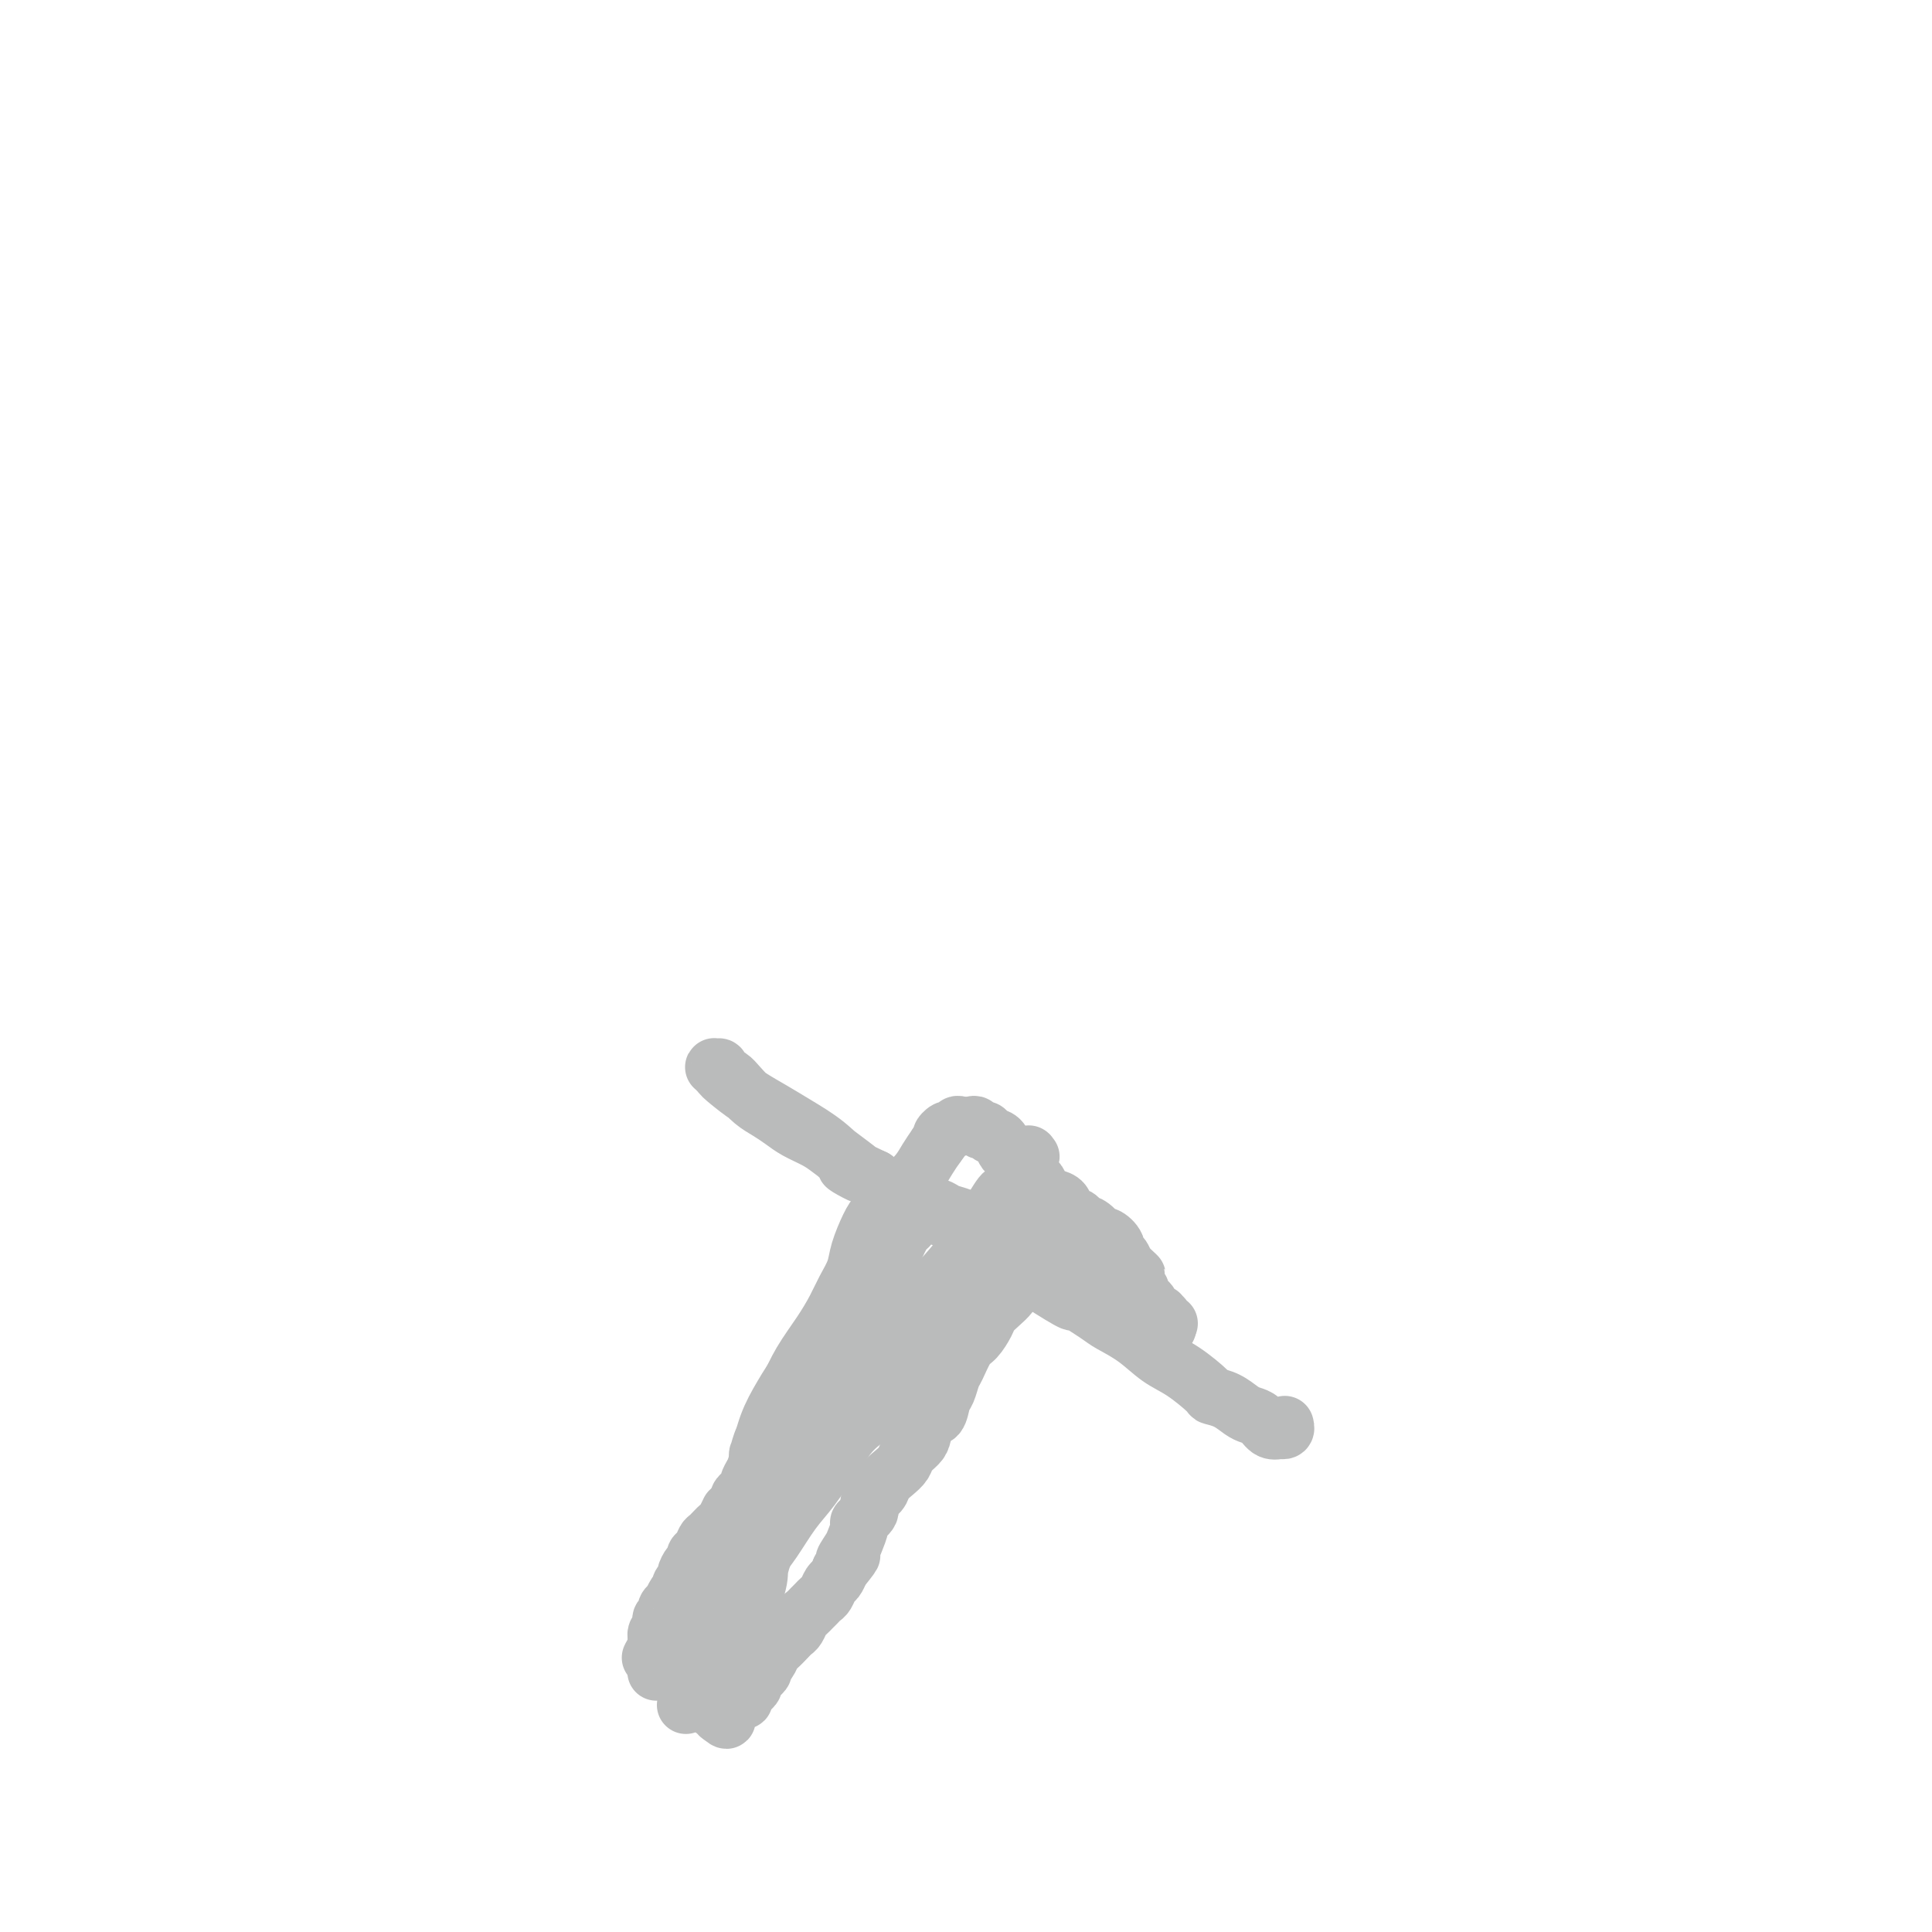 <svg viewBox='0 0 400 400' version='1.1' xmlns='http://www.w3.org/2000/svg' xmlns:xlink='http://www.w3.org/1999/xlink'><g fill='none' stroke='#BABBBB' stroke-width='12' stroke-linecap='round' stroke-linejoin='round'><path d='M172,275c0.120,-0.114 0.239,-0.228 0,0c-0.239,0.228 -0.837,0.799 -1,1c-0.163,0.201 0.107,0.032 0,1c-0.107,0.968 -0.593,3.071 -1,4c-0.407,0.929 -0.735,0.683 -1,1c-0.265,0.317 -0.466,1.198 -1,2c-0.534,0.802 -1.400,1.524 -2,2c-0.600,0.476 -0.934,0.705 -1,1c-0.066,0.295 0.136,0.657 0,1c-0.136,0.343 -0.610,0.669 -1,1c-0.390,0.331 -0.697,0.667 -1,1c-0.303,0.333 -0.602,0.662 -1,1c-0.398,0.338 -0.895,0.686 -1,1c-0.105,0.314 0.183,0.596 0,1c-0.183,0.404 -0.836,0.932 -1,1c-0.164,0.068 0.163,-0.324 0,0c-0.163,0.324 -0.814,1.363 -1,2c-0.186,0.637 0.095,0.870 0,1c-0.095,0.130 -0.564,0.156 -1,1c-0.436,0.844 -0.839,2.506 -1,3c-0.161,0.494 -0.081,-0.180 0,0c0.081,0.180 0.163,1.214 0,2c-0.163,0.786 -0.569,1.324 -1,2c-0.431,0.676 -0.885,1.491 -1,2c-0.115,0.509 0.110,0.714 0,1c-0.110,0.286 -0.555,0.654 -1,1c-0.445,0.346 -0.889,0.670 -1,1c-0.111,0.330 0.111,0.666 0,1c-0.111,0.334 -0.556,0.667 -1,1'/><path d='M152,312c-3.268,5.837 -1.439,1.930 -1,1c0.439,-0.930 -0.512,1.117 -1,2c-0.488,0.883 -0.513,0.604 -1,1c-0.487,0.396 -1.436,1.468 -2,2c-0.564,0.532 -0.742,0.523 -1,1c-0.258,0.477 -0.595,1.441 -1,2c-0.405,0.559 -0.878,0.713 -1,1c-0.122,0.287 0.107,0.707 0,1c-0.107,0.293 -0.551,0.461 -1,1c-0.449,0.539 -0.904,1.450 -1,2c-0.096,0.550 0.168,0.737 0,1c-0.168,0.263 -0.767,0.600 -1,1c-0.233,0.400 -0.100,0.863 0,1c0.100,0.137 0.166,-0.051 0,0c-0.166,0.051 -0.565,0.342 -1,1c-0.435,0.658 -0.905,1.682 -1,2c-0.095,0.318 0.185,-0.070 0,0c-0.185,0.070 -0.834,0.597 -1,1c-0.166,0.403 0.153,0.682 0,1c-0.153,0.318 -0.777,0.676 -1,1c-0.223,0.324 -0.046,0.613 0,1c0.046,0.387 -0.040,0.873 0,1c0.040,0.127 0.207,-0.106 0,0c-0.207,0.106 -0.788,0.550 -1,1c-0.212,0.450 -0.057,0.904 0,1c0.057,0.096 0.015,-0.168 0,0c-0.015,0.168 -0.004,0.767 0,1c0.004,0.233 0.001,0.101 0,0c-0.001,-0.101 -0.000,-0.172 0,0c0.000,0.172 0.000,0.586 0,1'/><path d='M136,341c-2.480,4.427 -0.679,0.994 0,0c0.679,-0.994 0.235,0.452 0,1c-0.235,0.548 -0.260,0.199 0,0c0.260,-0.199 0.804,-0.246 1,0c0.196,0.246 0.043,0.787 0,1c-0.043,0.213 0.025,0.099 0,0c-0.025,-0.099 -0.144,-0.182 0,0c0.144,0.182 0.549,0.631 1,1c0.451,0.369 0.947,0.658 1,1c0.053,0.342 -0.337,0.736 0,1c0.337,0.264 1.399,0.399 2,1c0.601,0.601 0.739,1.668 1,2c0.261,0.332 0.643,-0.070 1,0c0.357,0.070 0.687,0.611 1,1c0.313,0.389 0.609,0.625 1,1c0.391,0.375 0.875,0.889 1,1c0.125,0.111 -0.111,-0.180 0,0c0.111,0.180 0.569,0.832 1,1c0.431,0.168 0.833,-0.147 1,0c0.167,0.147 0.097,0.757 0,1c-0.097,0.243 -0.222,0.118 0,0c0.222,-0.118 0.792,-0.228 1,0c0.208,0.228 0.056,0.793 0,1c-0.056,0.207 -0.015,0.056 0,0c0.015,-0.056 0.004,-0.016 0,0c-0.004,0.016 -0.002,0.008 0,0'/><path d='M149,355c2.255,2.148 1.393,0.519 1,0c-0.393,-0.519 -0.316,0.072 0,0c0.316,-0.072 0.872,-0.808 1,-1c0.128,-0.192 -0.172,0.160 0,0c0.172,-0.160 0.816,-0.830 1,-1c0.184,-0.170 -0.092,0.162 0,0c0.092,-0.162 0.550,-0.817 1,-1c0.450,-0.183 0.890,0.106 1,0c0.110,-0.106 -0.111,-0.606 0,-1c0.111,-0.394 0.556,-0.683 1,-1c0.444,-0.317 0.889,-0.663 1,-1c0.111,-0.337 -0.111,-0.667 0,-1c0.111,-0.333 0.555,-0.671 1,-1c0.445,-0.329 0.892,-0.651 1,-1c0.108,-0.349 -0.122,-0.727 0,-1c0.122,-0.273 0.596,-0.440 1,-1c0.404,-0.560 0.738,-1.511 1,-2c0.262,-0.489 0.451,-0.516 1,-1c0.549,-0.484 1.456,-1.425 2,-2c0.544,-0.575 0.723,-0.784 1,-1c0.277,-0.216 0.652,-0.439 1,-1c0.348,-0.561 0.671,-1.460 1,-2c0.329,-0.540 0.666,-0.721 1,-1c0.334,-0.279 0.667,-0.656 1,-1c0.333,-0.344 0.667,-0.655 1,-1c0.333,-0.345 0.667,-0.725 1,-1c0.333,-0.275 0.667,-0.445 1,-1c0.333,-0.555 0.667,-1.496 1,-2c0.333,-0.504 0.667,-0.573 1,-1c0.333,-0.427 0.667,-1.214 1,-2'/><path d='M174,325c4.045,-4.993 1.656,-2.475 1,-2c-0.656,0.475 0.421,-1.094 1,-2c0.579,-0.906 0.661,-1.149 1,-2c0.339,-0.851 0.935,-2.311 1,-3c0.065,-0.689 -0.401,-0.607 0,-1c0.401,-0.393 1.668,-1.260 2,-2c0.332,-0.740 -0.272,-1.353 0,-2c0.272,-0.647 1.420,-1.328 2,-2c0.580,-0.672 0.593,-1.335 1,-2c0.407,-0.665 1.209,-1.331 2,-2c0.791,-0.669 1.573,-1.339 2,-2c0.427,-0.661 0.499,-1.313 1,-2c0.501,-0.687 1.429,-1.410 2,-2c0.571,-0.590 0.783,-1.049 1,-2c0.217,-0.951 0.440,-2.395 1,-3c0.560,-0.605 1.459,-0.373 2,-1c0.541,-0.627 0.725,-2.115 1,-3c0.275,-0.885 0.640,-1.166 1,-2c0.360,-0.834 0.716,-2.219 1,-3c0.284,-0.781 0.495,-0.958 1,-2c0.505,-1.042 1.304,-2.951 2,-4c0.696,-1.049 1.289,-1.240 2,-2c0.711,-0.760 1.538,-2.090 2,-3c0.462,-0.910 0.557,-1.400 1,-2c0.443,-0.600 1.233,-1.311 2,-2c0.767,-0.689 1.512,-1.355 2,-2c0.488,-0.645 0.719,-1.270 1,-2c0.281,-0.730 0.611,-1.567 1,-2c0.389,-0.433 0.835,-0.463 1,-1c0.165,-0.537 0.047,-1.582 0,-2c-0.047,-0.418 -0.024,-0.209 0,0'/><path d='M212,261c5.925,-10.169 1.737,-3.591 0,-1c-1.737,2.591 -1.024,1.194 -1,1c0.024,-0.194 -0.643,0.814 -2,2c-1.357,1.186 -3.405,2.549 -5,4c-1.595,1.451 -2.736,2.989 -4,4c-1.264,1.011 -2.652,1.495 -4,3c-1.348,1.505 -2.656,4.031 -4,6c-1.344,1.969 -2.722,3.381 -4,5c-1.278,1.619 -2.455,3.446 -4,5c-1.545,1.554 -3.459,2.834 -5,4c-1.541,1.166 -2.709,2.218 -4,4c-1.291,1.782 -2.705,4.292 -4,6c-1.295,1.708 -2.472,2.612 -4,4c-1.528,1.388 -3.408,3.259 -5,5c-1.592,1.741 -2.896,3.352 -4,5c-1.104,1.648 -2.009,3.331 -3,5c-0.991,1.669 -2.068,3.322 -3,5c-0.932,1.678 -1.717,3.381 -2,4c-0.283,0.619 -0.062,0.156 -1,1c-0.938,0.844 -3.035,2.997 -4,4c-0.965,1.003 -0.798,0.858 -1,1c-0.202,0.142 -0.773,0.572 -1,1c-0.227,0.428 -0.111,0.855 0,1c0.111,0.145 0.215,0.008 0,0c-0.215,-0.008 -0.750,0.113 -1,0c-0.250,-0.113 -0.214,-0.461 0,-1c0.214,-0.539 0.607,-1.270 1,-2'/><path d='M143,337c-8.082,8.846 -1.788,-0.540 1,-5c2.788,-4.460 2.070,-3.993 2,-4c-0.070,-0.007 0.509,-0.488 1,-2c0.491,-1.512 0.893,-4.055 2,-6c1.107,-1.945 2.918,-3.292 4,-5c1.082,-1.708 1.435,-3.778 2,-6c0.565,-2.222 1.341,-4.596 2,-7c0.659,-2.404 1.201,-4.837 2,-7c0.799,-2.163 1.855,-4.055 3,-6c1.145,-1.945 2.378,-3.945 4,-6c1.622,-2.055 3.634,-4.167 5,-6c1.366,-1.833 2.085,-3.387 3,-5c0.915,-1.613 2.025,-3.283 3,-5c0.975,-1.717 1.816,-3.479 3,-5c1.184,-1.521 2.710,-2.800 4,-4c1.290,-1.200 2.343,-2.320 3,-3c0.657,-0.680 0.917,-0.918 1,-1c0.083,-0.082 -0.010,-0.007 0,0c0.010,0.007 0.123,-0.054 0,0c-0.123,0.054 -0.484,0.222 -1,1c-0.516,0.778 -1.188,2.167 -2,4c-0.812,1.833 -1.765,4.110 -3,6c-1.235,1.890 -2.754,3.391 -4,5c-1.246,1.609 -2.220,3.325 -3,5c-0.780,1.675 -1.367,3.308 -2,5c-0.633,1.692 -1.313,3.441 -2,5c-0.687,1.559 -1.380,2.926 -2,4c-0.620,1.074 -1.166,1.855 -2,3c-0.834,1.145 -1.955,2.654 -3,4c-1.045,1.346 -2.013,2.527 -3,4c-0.987,1.473 -1.994,3.236 -3,5'/><path d='M158,305c-4.840,8.749 -2.438,5.621 -2,5c0.438,-0.621 -1.086,1.264 -2,3c-0.914,1.736 -1.218,3.322 -2,5c-0.782,1.678 -2.041,3.447 -3,5c-0.959,1.553 -1.619,2.891 -2,4c-0.381,1.109 -0.483,1.988 -1,3c-0.517,1.012 -1.448,2.158 -2,3c-0.552,0.842 -0.725,1.380 -1,2c-0.275,0.620 -0.651,1.322 -1,2c-0.349,0.678 -0.672,1.331 -1,2c-0.328,0.669 -0.661,1.355 -1,2c-0.339,0.645 -0.683,1.248 -1,2c-0.317,0.752 -0.607,1.652 -1,2c-0.393,0.348 -0.889,0.145 -1,0c-0.111,-0.145 0.162,-0.231 0,0c-0.162,0.231 -0.761,0.780 -1,1c-0.239,0.220 -0.120,0.110 0,0'/><path d='M142,353c0.405,-0.761 0.811,-1.522 2,-3c1.189,-1.478 3.162,-3.674 5,-6c1.838,-2.326 3.543,-4.782 5,-8c1.457,-3.218 2.667,-7.199 3,-9c0.333,-1.801 -0.210,-1.421 1,-5c1.210,-3.579 4.174,-11.115 6,-16c1.826,-4.885 2.516,-7.119 4,-10c1.484,-2.881 3.762,-6.409 5,-10c1.238,-3.591 1.435,-7.246 2,-9c0.565,-1.754 1.498,-1.606 2,-3c0.502,-1.394 0.572,-4.331 1,-6c0.428,-1.669 1.214,-2.072 2,-4c0.786,-1.928 1.574,-5.381 2,-7c0.426,-1.619 0.491,-1.403 1,-2c0.509,-0.597 1.460,-2.008 2,-3c0.540,-0.992 0.667,-1.567 1,-2c0.333,-0.433 0.871,-0.725 1,-1c0.129,-0.275 -0.151,-0.535 0,-1c0.151,-0.465 0.732,-1.137 1,-1c0.268,0.137 0.221,1.081 0,2c-0.221,0.919 -0.617,1.811 -1,3c-0.383,1.189 -0.755,2.674 -2,5c-1.245,2.326 -3.365,5.493 -5,9c-1.635,3.507 -2.786,7.353 -4,11c-1.214,3.647 -2.489,7.093 -4,11c-1.511,3.907 -3.256,8.273 -5,12c-1.744,3.727 -3.488,6.813 -5,10c-1.512,3.187 -2.792,6.473 -4,9c-1.208,2.527 -2.345,4.293 -3,6c-0.655,1.707 -0.827,3.353 -1,5'/><path d='M154,330c-5.276,12.922 -1.965,4.726 -1,2c0.965,-2.726 -0.415,0.018 -1,1c-0.585,0.982 -0.375,0.200 0,-1c0.375,-1.200 0.914,-2.820 1,-3c0.086,-0.180 -0.282,1.079 1,-2c1.282,-3.079 4.213,-10.496 6,-14c1.787,-3.504 2.431,-3.095 4,-5c1.569,-1.905 4.062,-6.125 8,-12c3.938,-5.875 9.321,-13.407 12,-17c2.679,-3.593 2.652,-3.248 4,-5c1.348,-1.752 4.069,-5.603 6,-8c1.931,-2.397 3.071,-3.342 5,-6c1.929,-2.658 4.645,-7.029 6,-9c1.355,-1.971 1.348,-1.542 2,-2c0.652,-0.458 1.963,-1.802 3,-3c1.037,-1.198 1.798,-2.250 2,-3c0.202,-0.750 -0.156,-1.198 0,-2c0.156,-0.802 0.827,-1.959 1,-2c0.173,-0.041 -0.150,1.033 0,1c0.150,-0.033 0.774,-1.173 0,0c-0.774,1.173 -2.947,4.660 -4,6c-1.053,1.340 -0.986,0.534 -2,2c-1.014,1.466 -3.109,5.205 -5,8c-1.891,2.795 -3.579,4.646 -5,7c-1.421,2.354 -2.575,5.211 -4,8c-1.425,2.789 -3.121,5.511 -5,8c-1.879,2.489 -3.939,4.744 -6,7'/><path d='M182,286c-5.555,8.386 -3.941,5.851 -4,6c-0.059,0.149 -1.790,2.984 -3,5c-1.210,2.016 -1.899,3.214 -3,5c-1.101,1.786 -2.613,4.159 -4,6c-1.387,1.841 -2.647,3.151 -4,5c-1.353,1.849 -2.797,4.238 -4,6c-1.203,1.762 -2.165,2.896 -3,4c-0.835,1.104 -1.542,2.179 -2,3c-0.458,0.821 -0.667,1.387 -1,2c-0.333,0.613 -0.791,1.272 -1,1c-0.209,-0.272 -0.170,-1.477 0,-3c0.170,-1.523 0.471,-3.364 1,-6c0.529,-2.636 1.284,-6.065 2,-9c0.716,-2.935 1.391,-5.375 2,-8c0.609,-2.625 1.150,-5.433 2,-8c0.850,-2.567 2.009,-4.892 3,-7c0.991,-2.108 1.814,-3.999 3,-6c1.186,-2.001 2.737,-4.112 4,-6c1.263,-1.888 2.240,-3.552 3,-5c0.760,-1.448 1.305,-2.680 2,-4c0.695,-1.320 1.541,-2.728 2,-4c0.459,-1.272 0.530,-2.409 1,-4c0.470,-1.591 1.337,-3.637 2,-5c0.663,-1.363 1.122,-2.045 2,-3c0.878,-0.955 2.174,-2.184 3,-3c0.826,-0.816 1.180,-1.219 2,-2c0.820,-0.781 2.105,-1.941 3,-3c0.895,-1.059 1.398,-2.017 2,-3c0.602,-0.983 1.301,-1.992 2,-3'/><path d='M194,237c2.344,-3.018 1.204,-2.063 1,-2c-0.204,0.063 0.526,-0.768 1,-1c0.474,-0.232 0.690,0.133 1,0c0.310,-0.133 0.713,-0.764 1,-1c0.287,-0.236 0.458,-0.078 1,0c0.542,0.078 1.454,0.077 2,0c0.546,-0.077 0.727,-0.229 1,0c0.273,0.229 0.637,0.839 1,1c0.363,0.161 0.726,-0.127 1,0c0.274,0.127 0.459,0.668 1,1c0.541,0.332 1.439,0.455 2,1c0.561,0.545 0.784,1.512 1,2c0.216,0.488 0.425,0.497 1,1c0.575,0.503 1.515,1.500 2,2c0.485,0.500 0.514,0.501 1,1c0.486,0.499 1.430,1.495 2,2c0.570,0.505 0.768,0.520 1,1c0.232,0.480 0.500,1.424 1,2c0.500,0.576 1.232,0.785 2,1c0.768,0.215 1.570,0.438 2,1c0.430,0.562 0.486,1.465 1,2c0.514,0.535 1.484,0.702 2,1c0.516,0.298 0.577,0.726 1,1c0.423,0.274 1.209,0.393 2,1c0.791,0.607 1.588,1.702 2,2c0.412,0.298 0.439,-0.202 1,0c0.561,0.202 1.655,1.106 2,2c0.345,0.894 -0.061,1.779 0,2c0.061,0.221 0.589,-0.223 1,0c0.411,0.223 0.706,1.111 1,2'/><path d='M233,262c4.736,4.381 1.077,0.833 0,0c-1.077,-0.833 0.429,1.048 1,2c0.571,0.952 0.206,0.973 0,1c-0.206,0.027 -0.252,0.059 0,0c0.252,-0.059 0.803,-0.208 1,0c0.197,0.208 0.039,0.773 0,1c-0.039,0.227 0.041,0.116 0,0c-0.041,-0.116 -0.205,-0.238 0,0c0.205,0.238 0.777,0.837 1,1c0.223,0.163 0.096,-0.111 0,0c-0.096,0.111 -0.162,0.608 0,1c0.162,0.392 0.550,0.679 1,1c0.450,0.321 0.961,0.677 1,1c0.039,0.323 -0.396,0.612 0,1c0.396,0.388 1.622,0.874 2,1c0.378,0.126 -0.090,-0.110 0,0c0.090,0.110 0.740,0.565 1,1c0.260,0.435 0.132,0.848 0,1c-0.132,0.152 -0.266,0.041 0,0c0.266,-0.041 0.933,-0.012 1,0c0.067,0.012 -0.467,0.006 -1,0'/><path d='M241,274c1.287,1.839 0.503,0.436 0,0c-0.503,-0.436 -0.726,0.094 -1,0c-0.274,-0.094 -0.598,-0.814 -1,-1c-0.402,-0.186 -0.881,0.160 -1,0c-0.119,-0.160 0.123,-0.825 0,-1c-0.123,-0.175 -0.610,0.141 -1,0c-0.390,-0.141 -0.684,-0.740 -1,-1c-0.316,-0.260 -0.655,-0.182 -1,0c-0.345,0.182 -0.697,0.466 -1,0c-0.303,-0.466 -0.556,-1.683 -1,-2c-0.444,-0.317 -1.077,0.266 -2,0c-0.923,-0.266 -2.134,-1.381 -3,-2c-0.866,-0.619 -1.387,-0.743 -2,-1c-0.613,-0.257 -1.319,-0.647 -2,-1c-0.681,-0.353 -1.336,-0.670 -2,-1c-0.664,-0.330 -1.338,-0.674 -2,-1c-0.662,-0.326 -1.313,-0.633 -2,-1c-0.687,-0.367 -1.408,-0.794 -2,-1c-0.592,-0.206 -1.053,-0.191 -2,-1c-0.947,-0.809 -2.379,-2.440 -3,-3c-0.621,-0.560 -0.430,-0.048 -1,0c-0.570,0.048 -1.900,-0.368 -3,-1c-1.100,-0.632 -1.969,-1.479 -3,-2c-1.031,-0.521 -2.222,-0.716 -3,-1c-0.778,-0.284 -1.142,-0.657 -2,-1c-0.858,-0.343 -2.211,-0.654 -3,-1c-0.789,-0.346 -1.015,-0.725 -2,-1c-0.985,-0.275 -2.728,-0.445 -4,-1c-1.272,-0.555 -2.073,-1.496 -3,-2c-0.927,-0.504 -1.979,-0.573 -3,-1c-1.021,-0.427 -2.010,-1.214 -3,-2'/><path d='M181,244c-9.896,-4.788 -4.636,-1.758 -3,-1c1.636,0.758 -0.351,-0.755 -2,-2c-1.649,-1.245 -2.958,-2.221 -4,-3c-1.042,-0.779 -1.815,-1.363 -3,-2c-1.185,-0.637 -2.783,-1.329 -4,-2c-1.217,-0.671 -2.055,-1.321 -3,-2c-0.945,-0.679 -1.997,-1.386 -3,-2c-1.003,-0.614 -1.957,-1.135 -3,-2c-1.043,-0.865 -2.175,-2.074 -3,-3c-0.825,-0.926 -1.341,-1.569 -2,-2c-0.659,-0.431 -1.460,-0.649 -2,-1c-0.540,-0.351 -0.820,-0.835 -1,-1c-0.180,-0.165 -0.262,-0.011 0,0c0.262,0.011 0.866,-0.121 1,0c0.134,0.121 -0.203,0.496 0,1c0.203,0.504 0.945,1.137 2,2c1.055,0.863 2.424,1.955 4,3c1.576,1.045 3.359,2.042 5,3c1.641,0.958 3.142,1.877 5,3c1.858,1.123 4.075,2.449 6,4c1.925,1.551 3.559,3.327 6,5c2.441,1.673 5.690,3.243 7,4c1.310,0.757 0.680,0.700 3,2c2.320,1.300 7.591,3.957 10,5c2.409,1.043 1.956,0.473 4,2c2.044,1.527 6.584,5.151 9,7c2.416,1.849 2.708,1.925 3,2'/><path d='M213,264c11.822,7.626 8.878,5.191 9,5c0.122,-0.191 3.311,1.861 5,3c1.689,1.139 1.879,1.363 3,2c1.121,0.637 3.174,1.687 5,3c1.826,1.313 3.426,2.890 5,4c1.574,1.110 3.121,1.754 5,3c1.879,1.246 4.089,3.094 5,4c0.911,0.906 0.523,0.872 1,1c0.477,0.128 1.818,0.420 3,1c1.182,0.580 2.205,1.448 3,2c0.795,0.552 1.361,0.789 2,1c0.639,0.211 1.352,0.397 2,1c0.648,0.603 1.231,1.622 2,2c0.769,0.378 1.723,0.115 2,0c0.277,-0.115 -0.122,-0.082 0,0c0.122,0.082 0.763,0.214 1,0c0.237,-0.214 0.068,-0.776 0,-1c-0.068,-0.224 -0.034,-0.112 0,0'/></g>
</svg>